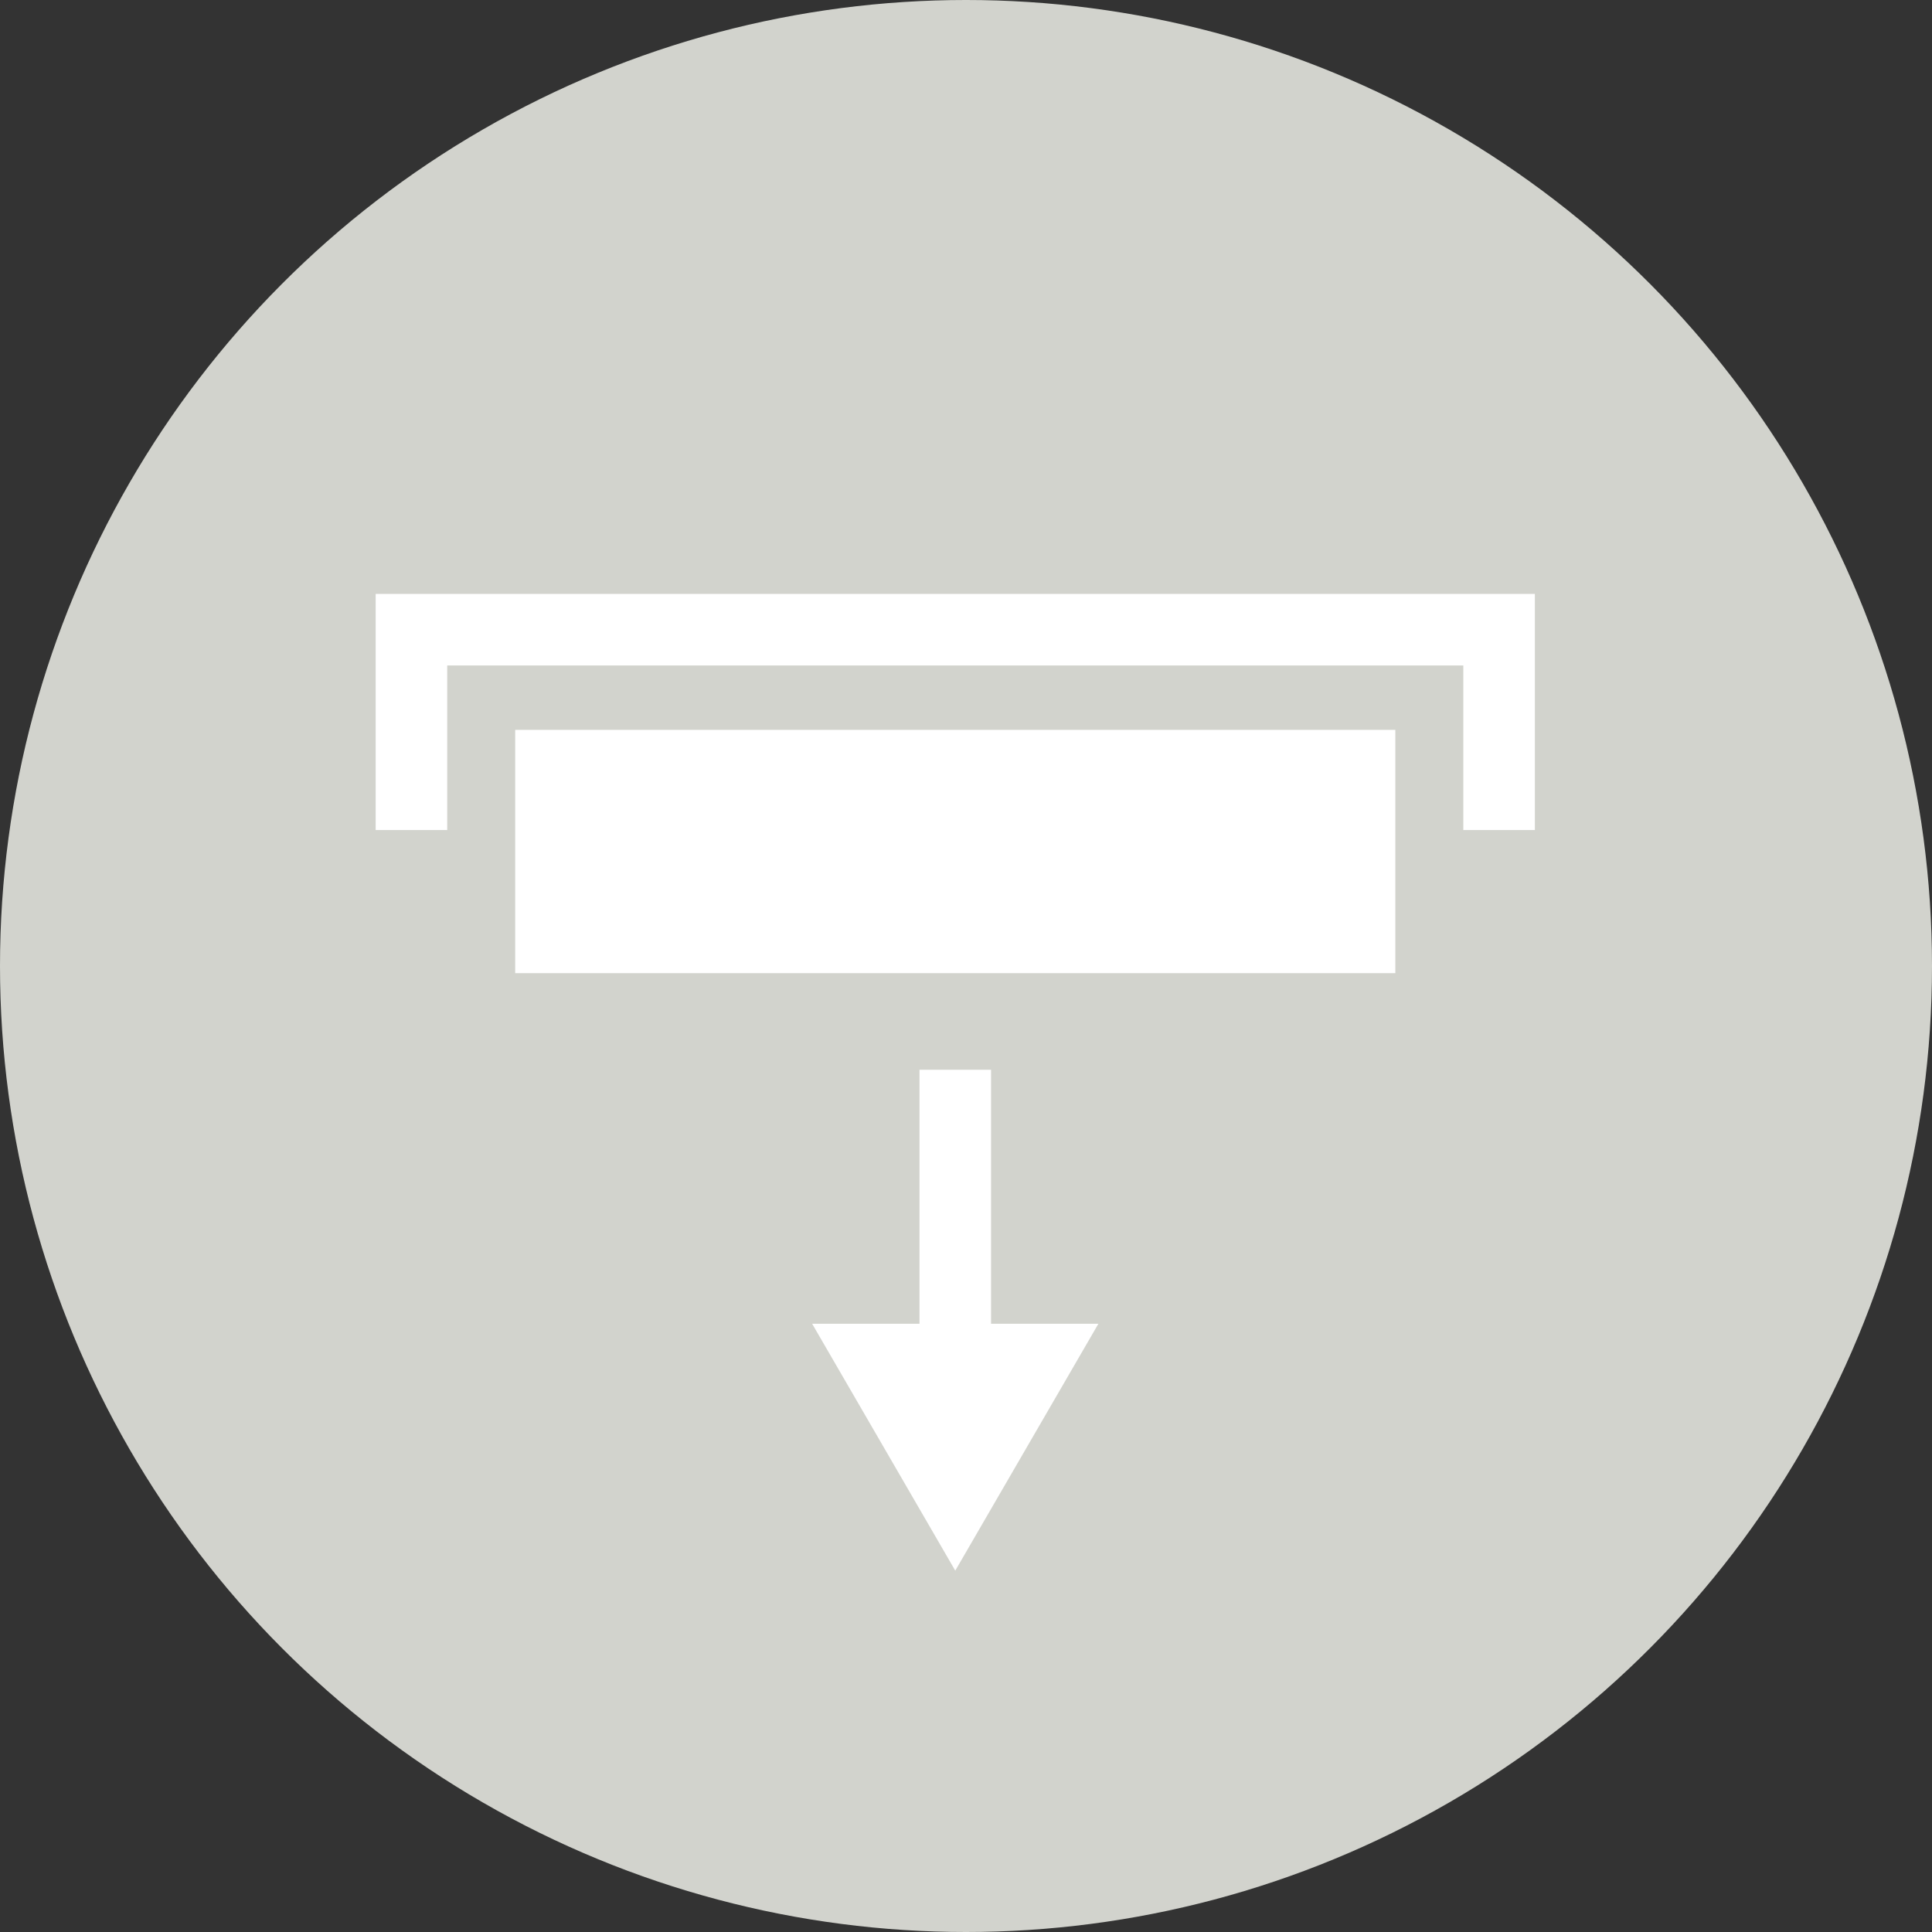 <svg id="Livello_1" data-name="Livello 1" xmlns="http://www.w3.org/2000/svg" width="54" height="54" viewBox="0 0 54 54"><rect x="0" y="0" width="54" height="54" fill="#333333" stroke="none"/><title>img_148</title><g id="Icone"><circle cx="27" cy="27" r="27" style="fill:#d2d3cd"/><polygon points="42.9 23.2 40.9 23.2 40.9 18.6 12.5 18.6 12.5 23.2 10.5 23.2 10.5 16.6 42.9 16.6 42.9 23.2" style="fill:#fff"/><rect x="25.7" y="29.9" width="2" height="7.4" style="fill:#fff"/><polygon points="26.7 43.9 30.7 37 22.7 37 26.7 43.9" style="fill:#fff"/><rect x="14.4" y="20.4" width="24.6" height="6.8" style="fill:#fff"/></g></svg>